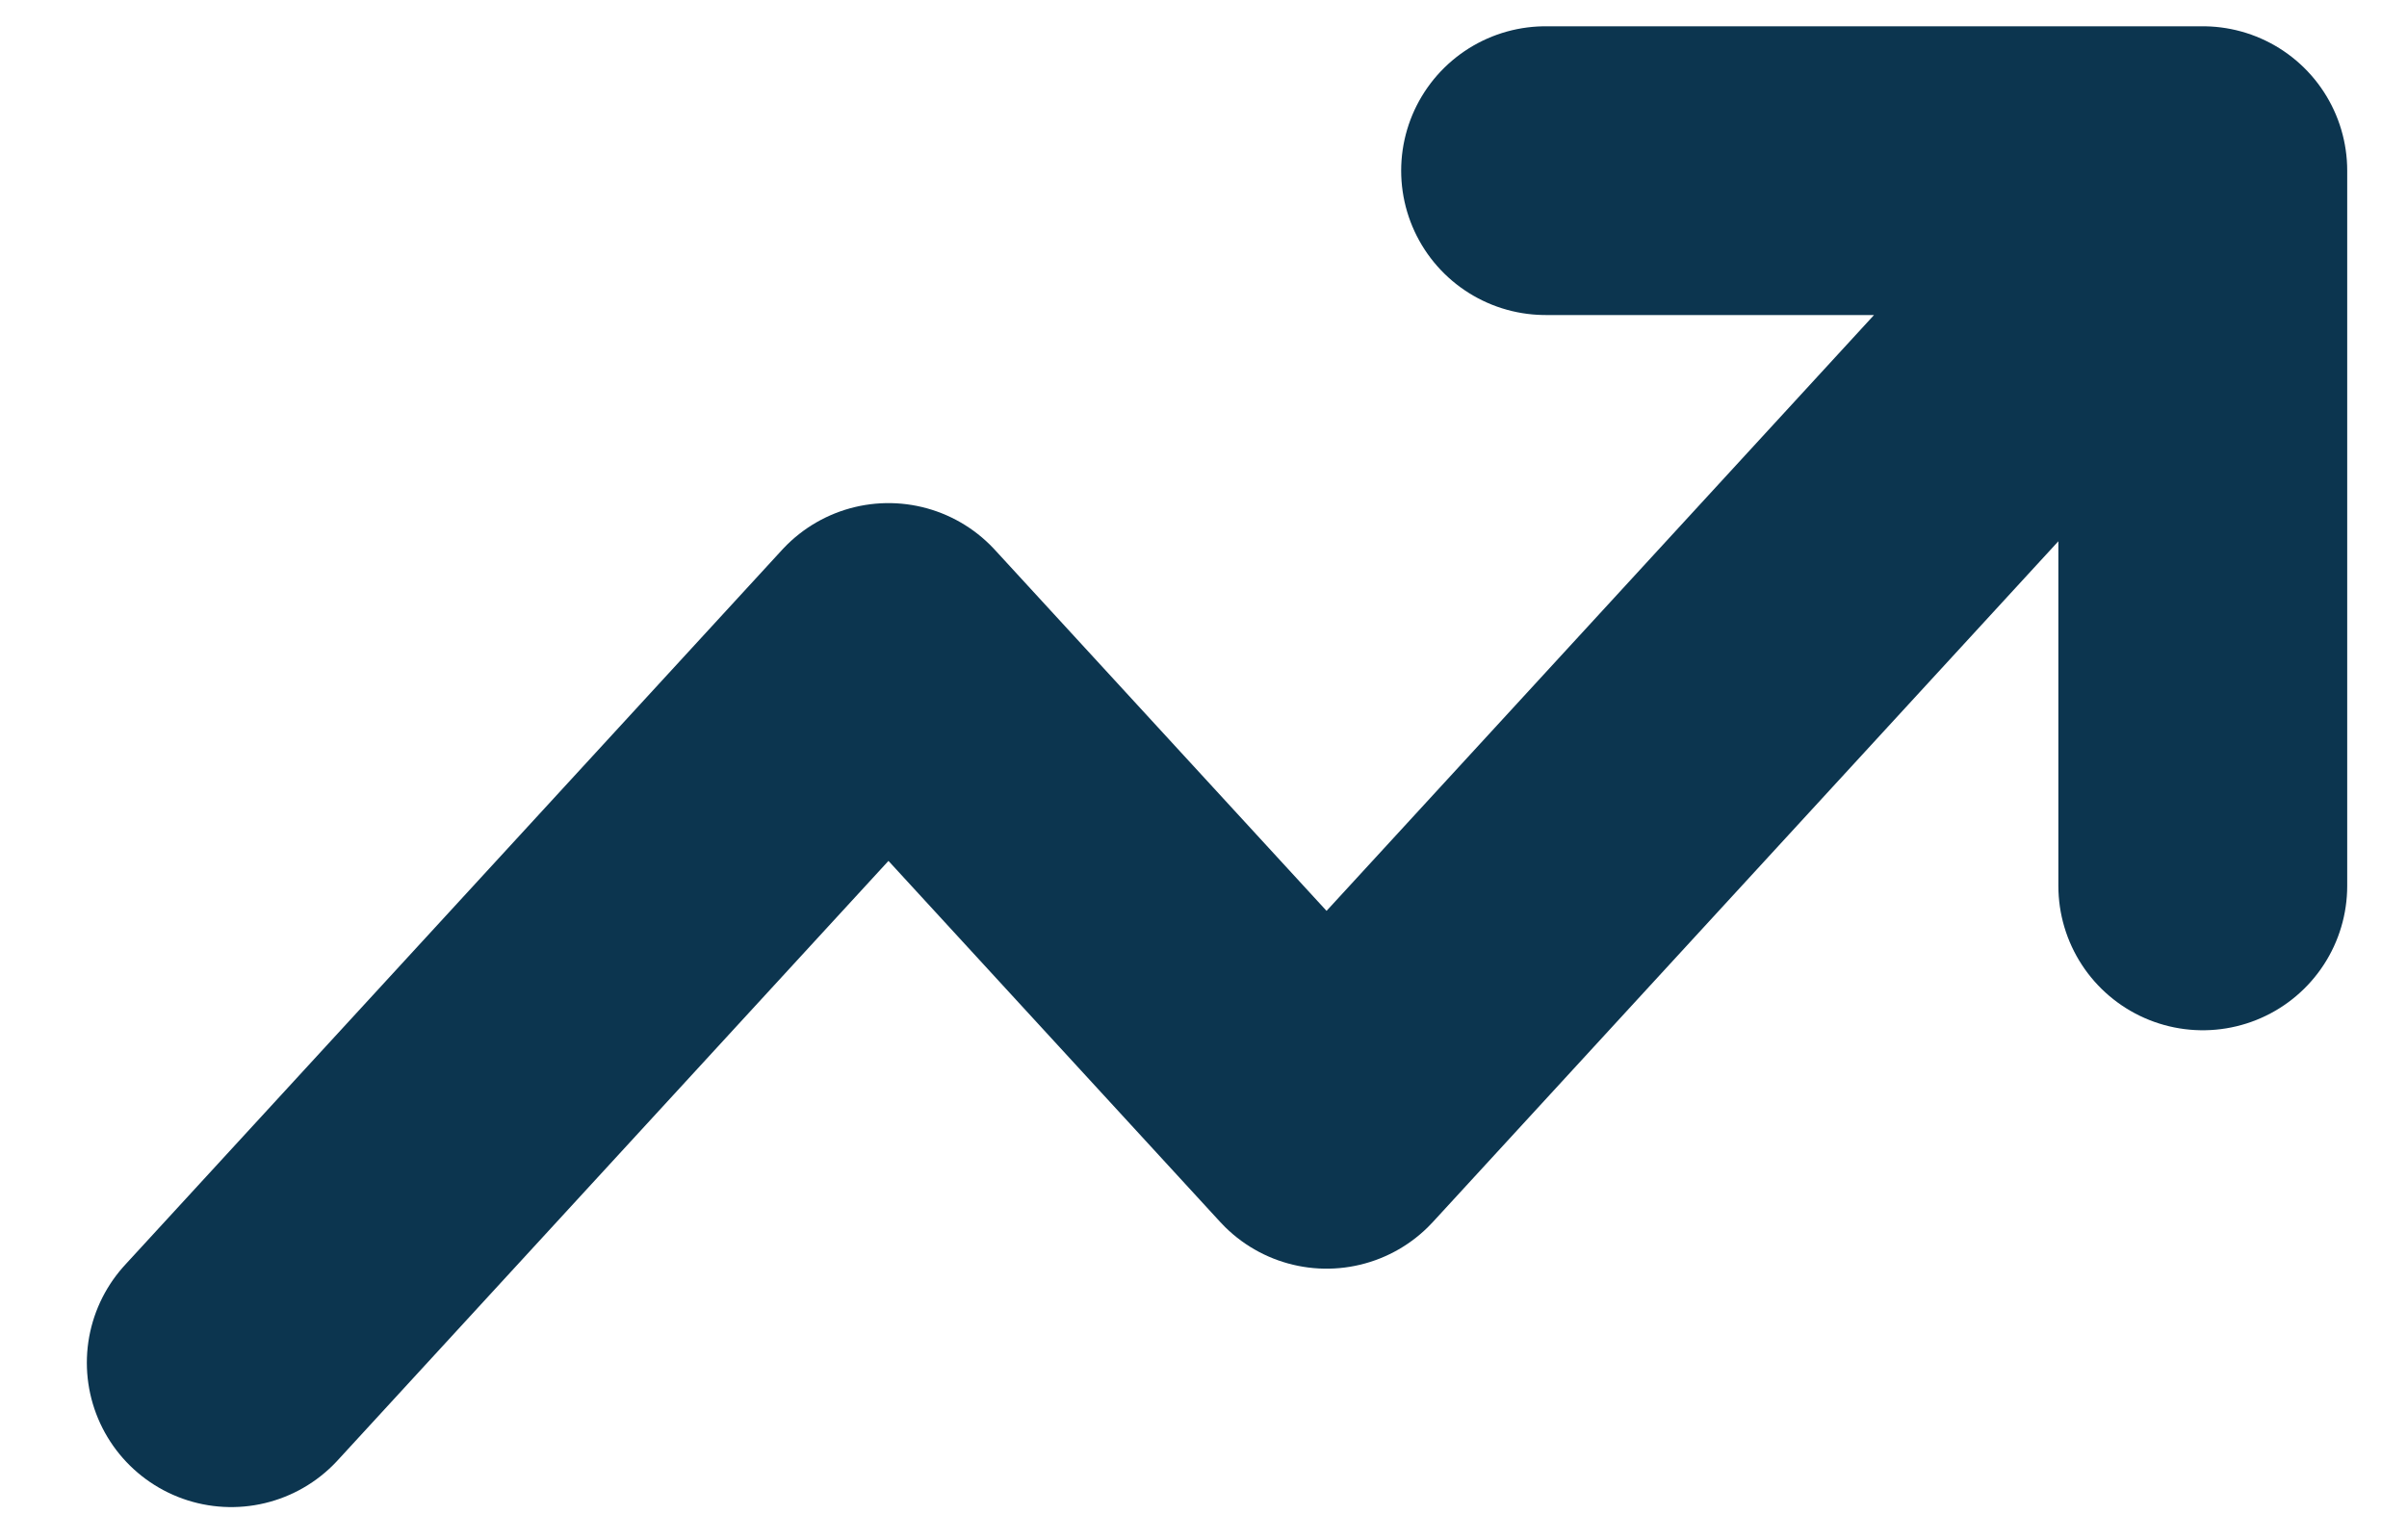 <svg width="25" height="16" viewBox="0 0 25 16" fill="none" xmlns="http://www.w3.org/2000/svg">
<path d="M22.879 1.773L13.778 11.681L9.228 6.727L2.402 14.158M22.879 1.773L16.053 1.773M22.879 1.773V9.204" stroke="#0C354F" stroke-width="3" stroke-linecap="round" stroke-linejoin="round"/>
</svg>

